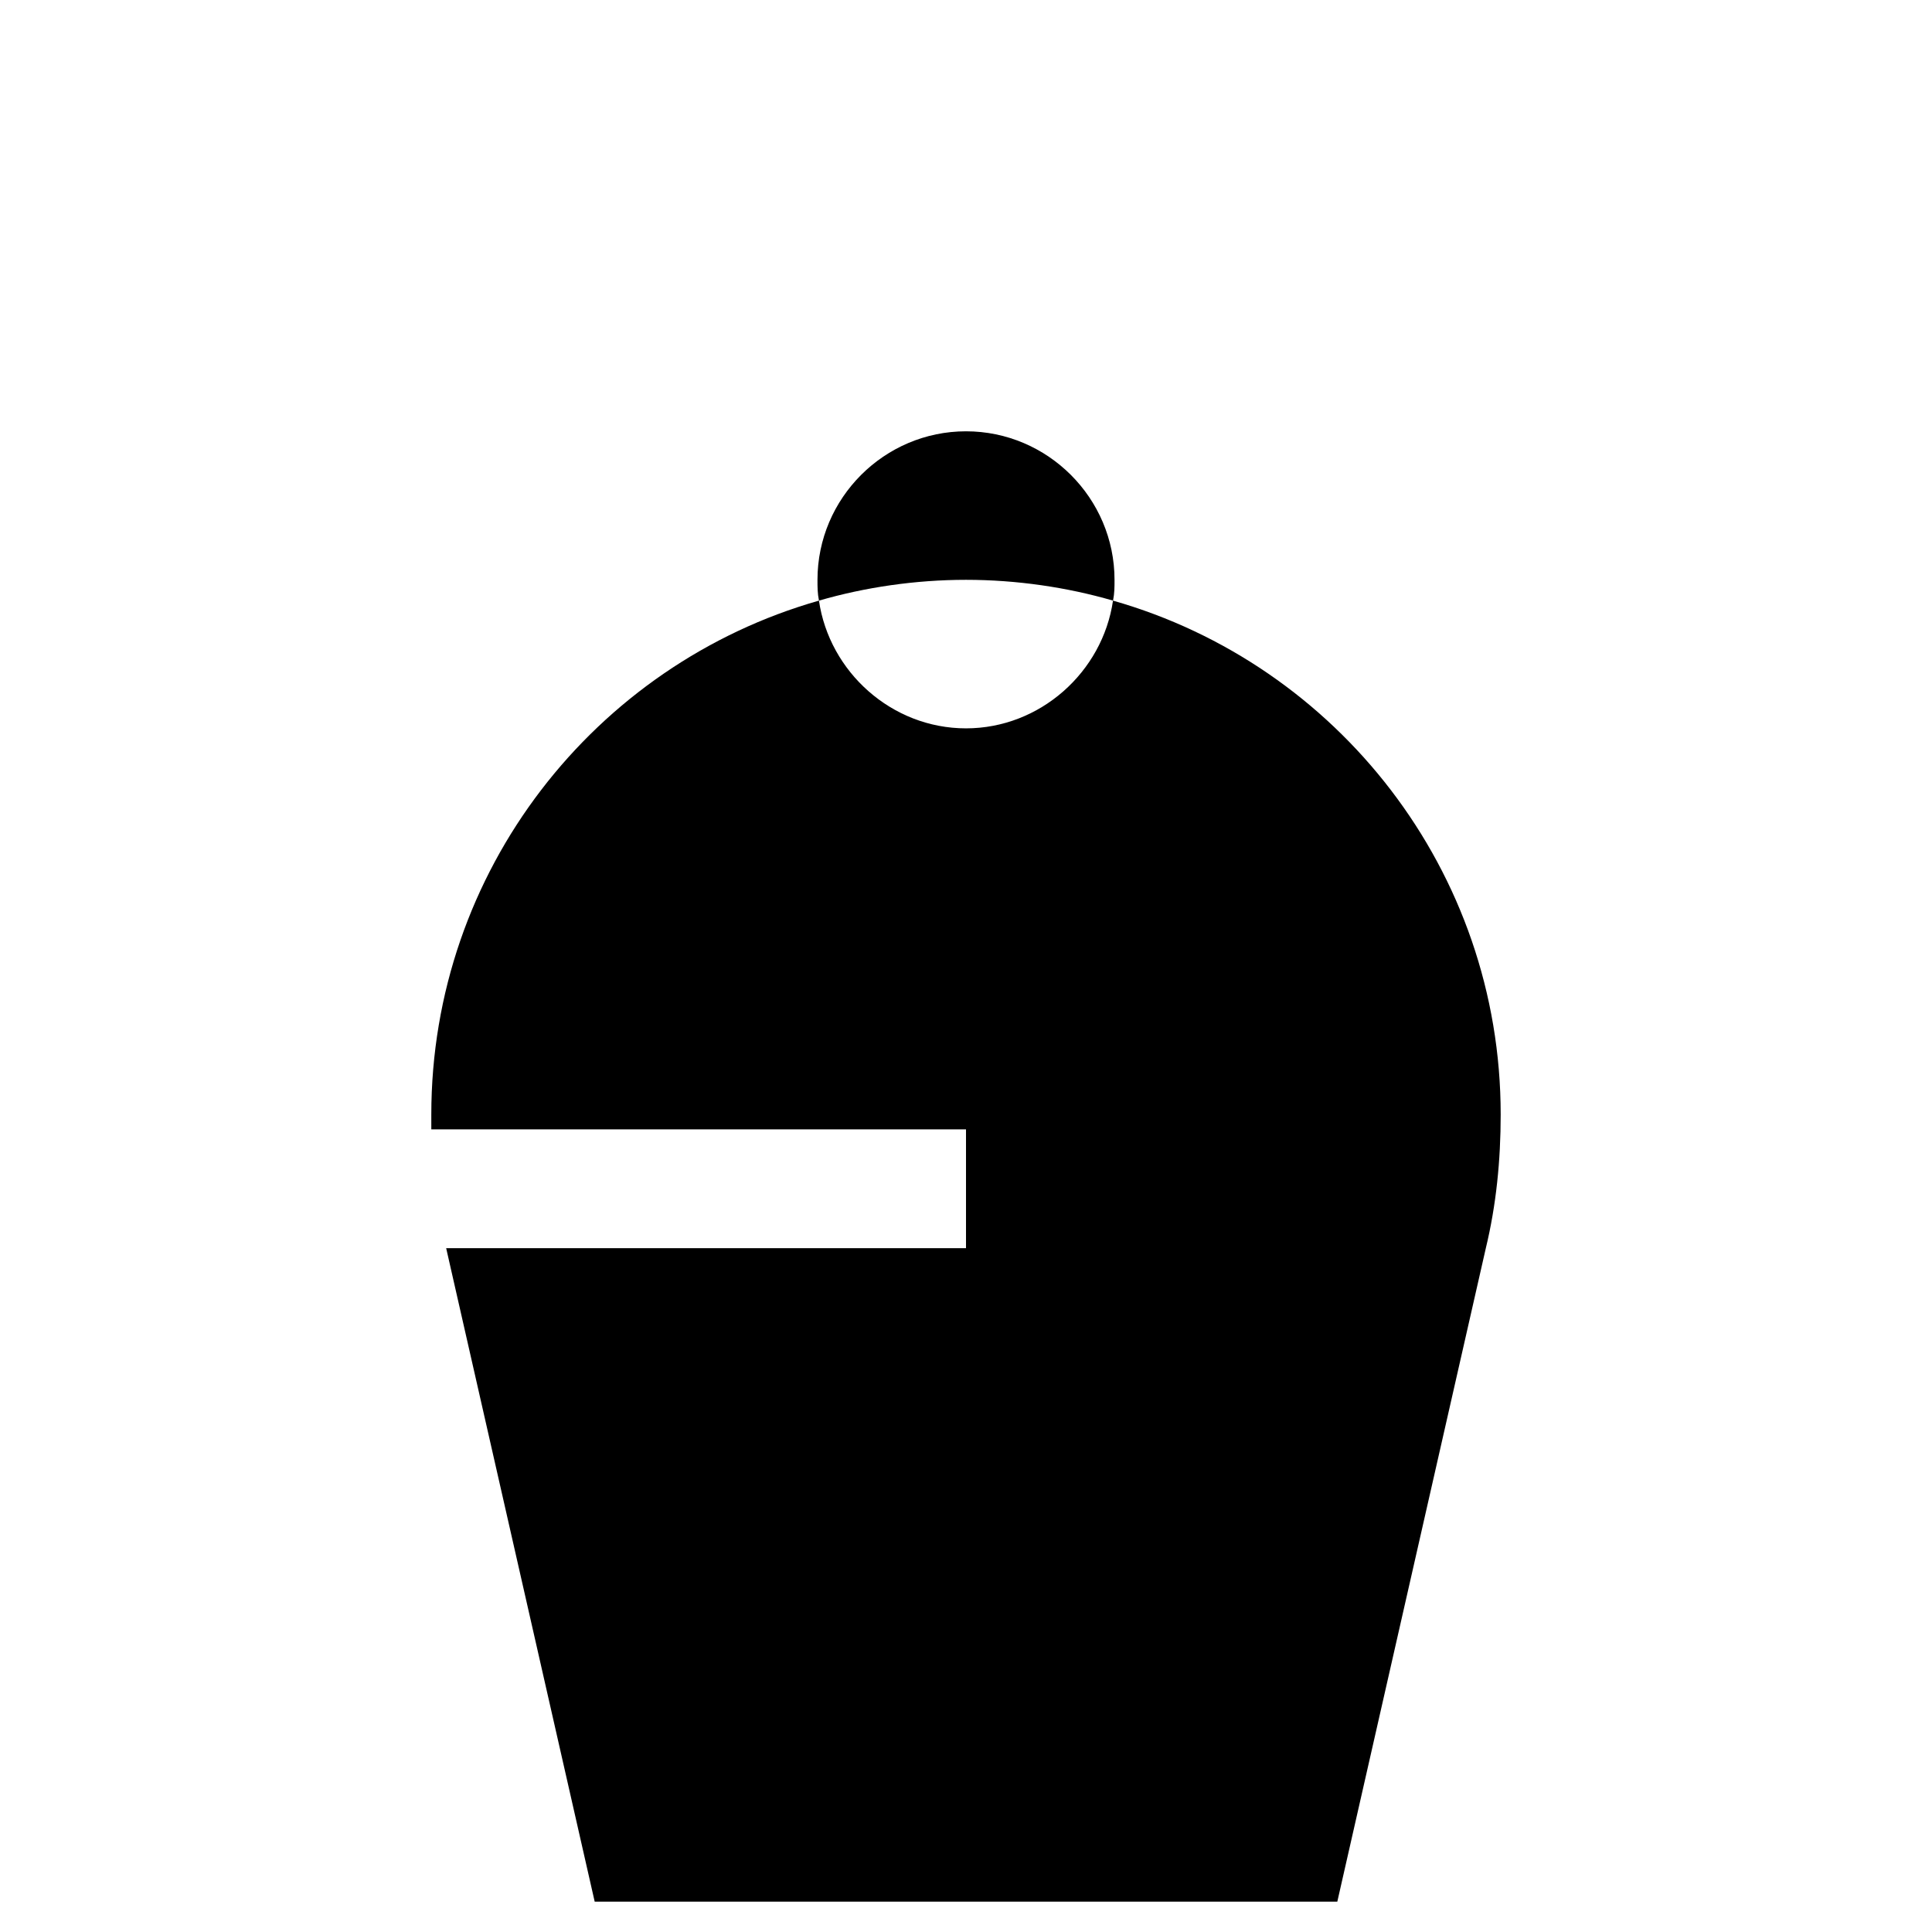 <?xml version="1.0" encoding="UTF-8"?>
<!-- Uploaded to: ICON Repo, www.svgrepo.com, Generator: ICON Repo Mixer Tools -->
<svg fill="#000000" width="800px" height="800px" version="1.1" viewBox="144 144 512 512" xmlns="http://www.w3.org/2000/svg">
 <g>
  <path d="m400 258.3c-21.648 0-39.359 17.711-39.359 39.359 0 1.969 0 3.543 0.395 5.512 12.203-3.543 25.586-5.512 38.965-5.512 13.383 0 26.766 1.969 38.965 5.512 0.395-1.969 0.395-3.543 0.395-5.508 0-21.648-17.711-39.363-39.359-39.363z"/>
  <path d="m438.96 303.17c-2.754 18.895-19.285 33.852-38.965 33.852s-36.211-14.957-38.965-33.852c-59.438 16.926-102.73 71.637-102.73 136.19v3.938h141.7v31.488l-137.76-0.004 39.359 173.18h196.8l39.359-173.18c2.754-11.414 3.938-23.223 3.938-35.426 0-64.547-43.297-119.26-102.73-136.18z"/>
 </g>
</svg>
